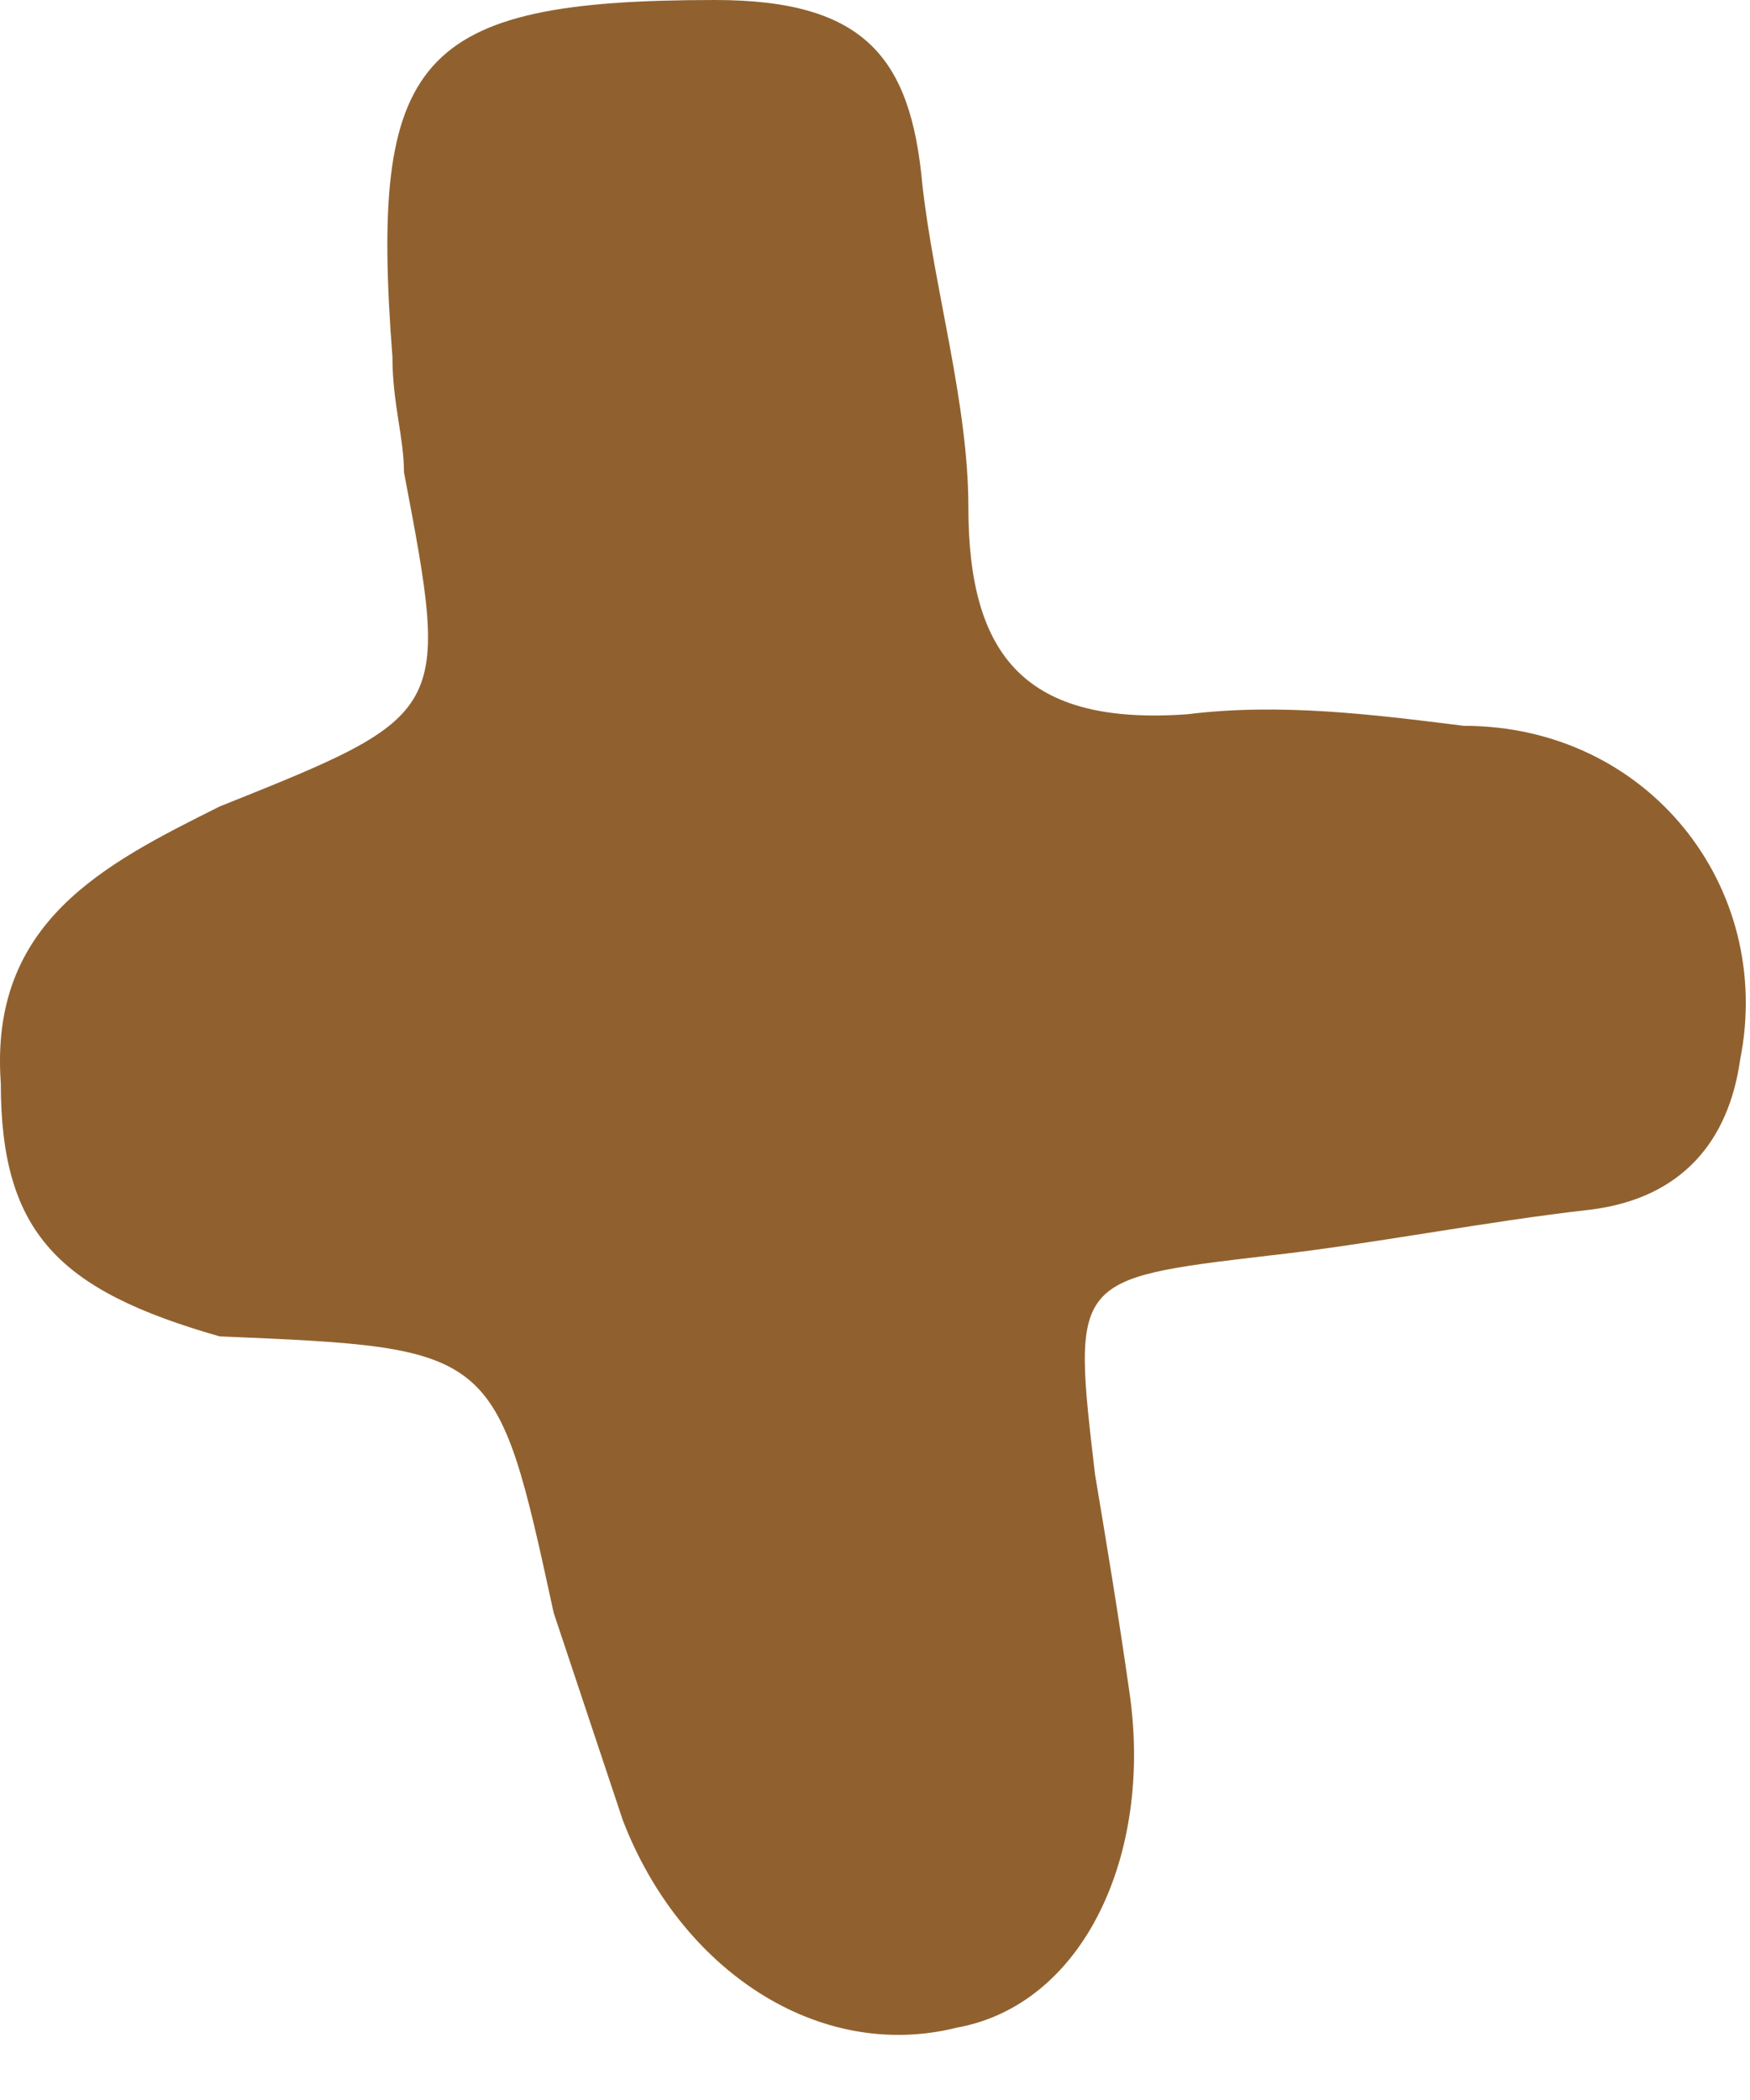 <?xml version="1.0" encoding="utf-8"?>
<svg xmlns="http://www.w3.org/2000/svg" fill="none" height="100%" overflow="visible" preserveAspectRatio="none" style="display: block;" viewBox="0 0 20 24" width="100%">
<path d="M0.009 12.377C-0.123 10.533 1.194 9.875 2.51 9.217C5.143 8.163 5.143 8.163 4.617 5.398C4.617 5.003 4.485 4.608 4.485 4.082C4.222 0.658 4.748 0 8.171 0C9.882 0 10.409 0.658 10.541 2.107C10.672 3.292 11.067 4.608 11.067 5.793C11.067 7.505 11.726 8.295 13.569 8.163C14.622 8.032 15.675 8.163 16.728 8.295C18.834 8.295 20.282 10.138 19.887 12.113C19.756 13.035 19.229 13.693 18.176 13.825C16.991 13.957 15.675 14.22 14.49 14.351C12.252 14.615 12.252 14.615 12.515 16.853C12.647 17.643 12.779 18.433 12.91 19.355C13.174 21.198 12.384 22.91 10.936 23.173C9.356 23.568 7.776 22.515 7.118 20.803C6.855 20.013 6.591 19.223 6.328 18.433C5.67 15.405 5.67 15.405 2.51 15.273C0.667 14.746 0.009 14.088 0.009 12.377Z" fill="#90612F" id="Vector"/>
</svg>